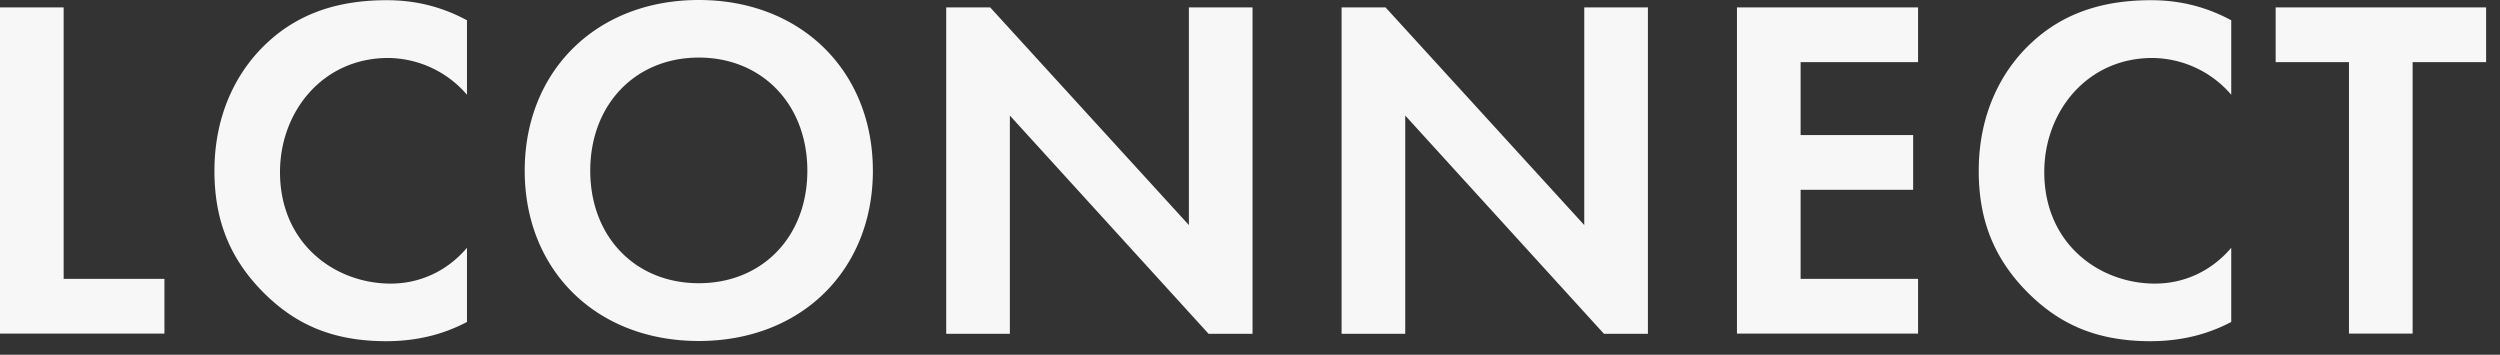 <svg width="148" height="21" fill="none" xmlns="http://www.w3.org/2000/svg"><rect width="100%" height="100%" fill="#333333" stroke="none"/><path d="M3.768.438v16.07h5.966v3.242H0V.437h3.768ZM27.634 19.066c-1.156.605-2.692 1.132-4.778 1.132-3.387 0-5.45-1.155-7.065-2.691-2.232-2.142-3.096-4.542-3.096-7.39 0-3.511 1.447-6.023 3.096-7.56C17.73.73 20.13.012 22.89.012c1.357 0 2.983.235 4.755 1.188v4.408a6.222 6.222 0 0 0-4.666-2.176c-3.88 0-6.403 3.185-6.403 6.752 0 4.284 3.297 6.605 6.55 6.605 1.793 0 3.386-.785 4.519-2.12v4.408l-.011-.011ZM51.675 10.105c0 5.876-4.228 10.082-10.306 10.082-6.078 0-10.306-4.195-10.306-10.082C31.063 4.217 35.29 0 41.368 0c6.078 0 10.306 4.228 10.306 10.105Zm-3.88 0c0-3.914-2.67-6.696-6.426-6.696-3.757 0-6.426 2.782-6.426 6.696 0 3.914 2.669 6.661 6.426 6.661s6.426-2.747 6.426-6.661ZM56.016 19.75V.437h2.602l11.764 12.886V.437h3.768v19.324h-2.602L59.784 6.84v12.92h-3.768v-.011ZM79.422 19.75V.437h2.602l11.764 12.886V.437h3.768v19.324h-2.602L83.19 6.84v12.92h-3.768v-.011ZM113.55 3.679h-6.954v4.317h6.662v3.241h-6.662v5.271h6.954v3.242h-10.722V.437h10.722V3.68ZM132.079 19.066c-1.155.605-2.692 1.132-4.778 1.132-3.387 0-5.45-1.155-7.065-2.691-2.232-2.142-3.095-4.542-3.095-7.39 0-3.511 1.446-6.023 3.095-7.56 1.94-1.828 4.34-2.545 7.099-2.545 1.357 0 2.983.235 4.755 1.188v4.408a6.222 6.222 0 0 0-4.665-2.176c-3.881 0-6.404 3.185-6.404 6.752 0 4.284 3.297 6.605 6.549 6.605 1.795 0 3.387-.785 4.52-2.12v4.408l-.011-.011ZM142.827 3.679v16.07h-3.768V3.68h-4.34V.438h12.459v3.24h-4.351Z" fill="#F7F7F7"/></svg>
